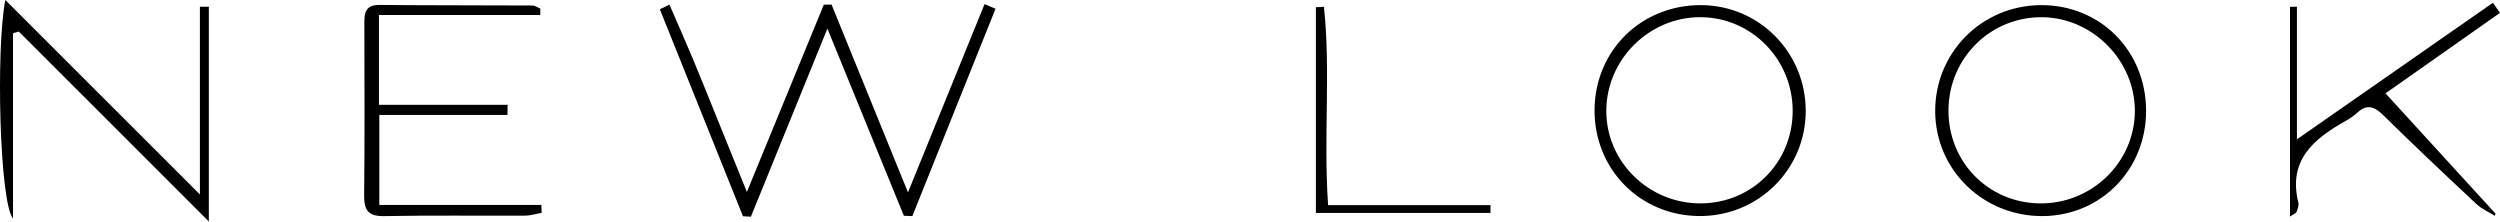 <?xml version="1.0" encoding="utf-8"?>
<!-- Generator: Adobe Illustrator 16.0.0, SVG Export Plug-In . SVG Version: 6.00 Build 0)  -->
<svg version="1.2" baseProfile="tiny" id="Layer_1" xmlns="http://www.w3.org/2000/svg"
     x="0px" y="0px" width="400px" height="35.443px" viewBox="0 0 400 35.443" xml:space="preserve">
<g>
	<path d="M144.62,34.523c-3.954-9.677-7.907-19.354-12.237-29.949c-4.318,10.621-8.278,20.354-12.238,30.092
		c-0.421-0.02-0.843-0.038-1.265-0.059c-4.434-11.039-8.869-22.08-13.303-33.119c0.511-0.25,1.022-0.502,1.534-0.752
		c1.305,3.019,2.641,6.021,3.907,9.055c1.419,3.4,2.777,6.828,4.16,10.244c1.323,3.267,2.645,6.535,4.323,10.68
		c4.335-10.555,8.323-20.262,12.311-29.971c0.413-0.002,0.826-0.006,1.239-0.01c3.935,9.67,7.87,19.34,12.226,30.045
		c4.302-10.576,8.276-20.349,12.25-30.117c0.586,0.248,1.172,0.494,1.758,0.742c-4.437,11.06-8.875,22.115-13.312,33.174
		C145.523,34.559,145.071,34.541,144.62,34.523z"/>
	<path d="M33.414,1.079c0,11.01,0,22.021,0,34.363C22.869,24.901,12.935,14.97,3.001,5.044c-0.307,0.09-0.613,0.181-0.919,0.271
		c0,9.645,0,19.285,0,29.643C-0.065,32.471-0.686,7.779,0.855,0c10.423,10.416,20.37,20.359,31.129,31.111
		c0-10.701,0-20.369,0-30.037C32.461,1.075,32.938,1.077,33.414,1.079z"/>
	<path d="M81.194,18.391c-6.751,0-13.501,0-20.502,0c0,4.91,0,9.273,0,14.398c8.755,0,17.339,0,25.923,0
		c0.018,0.42,0.035,0.839,0.052,1.258c-0.886,0.159-1.77,0.453-2.656,0.457c-7.51,0.037-15.023-0.072-22.531,0.074
		c-2.607,0.05-3.24-0.978-3.215-3.366c0.096-9.037,0.049-18.075,0.033-27.114c-0.003-1.743-0.074-3.333,2.453-3.309
		c8.146,0.078,16.292,0.046,24.438,0.091c0.423,0.003,0.844,0.327,1.265,0.501c-0.005,0.341-0.009,0.683-0.014,1.021
		c-8.542,0-17.083,0-25.806,0c0,5.104,0,9.385,0,14.361c6.873,0,13.729,0,20.584,0C81.21,17.307,81.202,17.849,81.194,18.391z"/>
	<path d="M271.867,34.568c-9.518-0.078-16.848-7.562-16.738-17.086c0.109-9.507,7.592-16.768,17.171-16.662
		c9.227,0.098,16.606,7.607,16.617,16.91C288.928,27.114,281.306,34.642,271.867,34.568z M286.829,17.693
		c-0.03-8.201-6.554-14.858-14.647-14.943c-8.23-0.088-15.131,6.708-15.173,14.938c-0.042,8.198,6.815,14.914,15.166,14.854
		C280.399,32.478,286.859,25.934,286.829,17.693z"/>
	<path d="M343.374,17.682c0.039,9.412-7.189,16.814-16.491,16.892c-9.509,0.074-17.163-7.317-17.251-16.662
		c-0.089-9.42,7.382-17.002,16.833-17.09C335.987,0.734,343.333,8.059,343.374,17.682z M311.756,17.579
		c-0.063,8.277,6.299,14.826,14.541,14.964c8.326,0.138,15.244-6.537,15.28-14.743c0.036-8.033-6.648-14.883-14.679-15.043
		C318.589,2.593,311.82,9.219,311.756,17.579z"/>
	<path d="M367.506,1.07c0,6.694,0,13.391,0,21.222c11.068-7.71,21.215-14.779,31.36-21.849c0.377,0.537,0.756,1.073,1.134,1.61
		c-6.164,4.335-12.329,8.669-18.318,12.881c5.908,6.464,11.748,12.851,17.587,19.233c-0.031,0.12-0.063,0.241-0.093,0.362
		c-0.993-0.623-2.116-1.104-2.956-1.891c-5.015-4.688-10.011-9.398-14.903-14.214c-1.427-1.403-2.604-1.815-4.166-0.382
		c-0.557,0.511-1.206,0.944-1.867,1.315c-5.111,2.873-9.236,6.284-7.541,13.094c0.109,0.438-0.132,0.986-0.293,1.455
		c-0.06,0.176-0.355,0.27-1.048,0.746c0-11.416,0-22.484,0-33.554C366.77,1.093,367.139,1.082,367.506,1.07z"/>
	<path d="M212.495,32.822c8.784,0,17.387,0,25.99,0c-0.003,0.414-0.007,0.828-0.01,1.244c-9.203,0-18.404,0-27.933,0
		c0-10.84,0-21.875,0-32.914c0.43-0.021,0.857-0.039,1.285-0.061C212.937,11.375,211.735,21.795,212.495,32.822z"/>
</g>
</svg>
